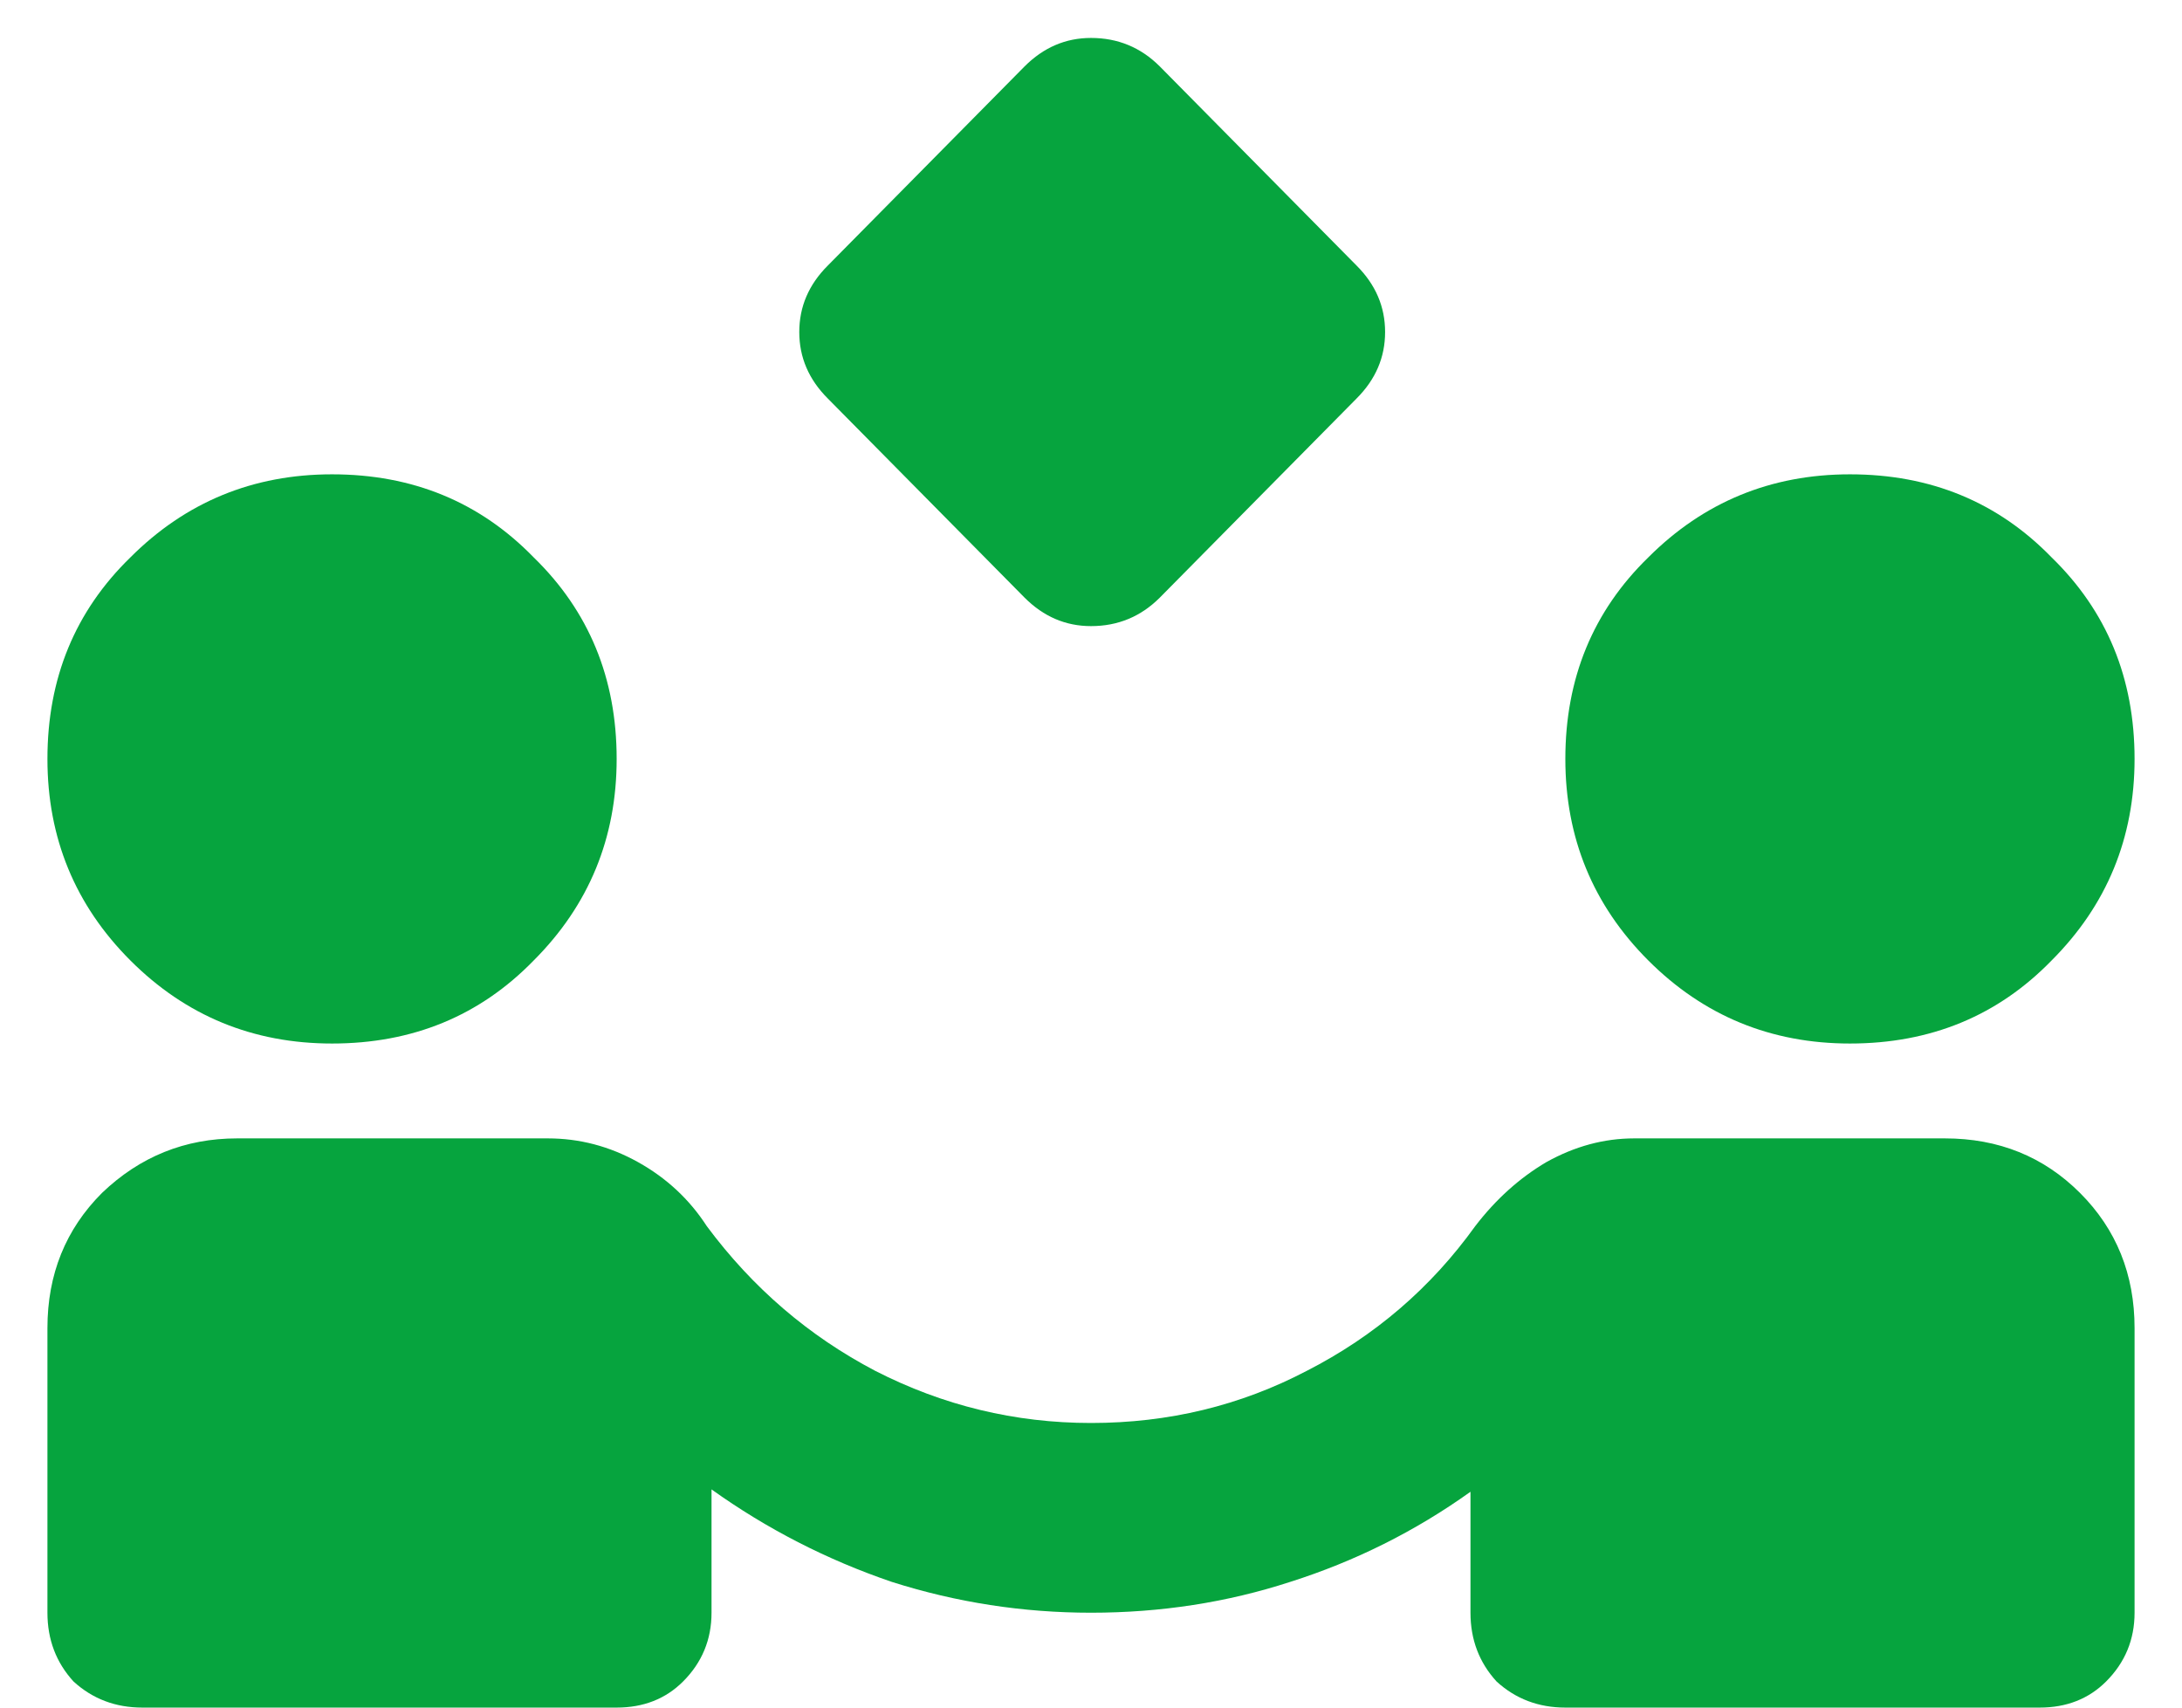 <svg width="23" height="18" viewBox="0 0 23 18" fill="none" xmlns="http://www.w3.org/2000/svg"><path d="M10.8 6.3L8.725 4.2C8.525 4 8.425 3.767 8.425 3.5C8.425 3.233 8.525 3 8.725 2.8L10.8 0.7C11 0.5 11.233 0.4 11.5 0.4C11.783 0.4 12.025 0.5 12.225 0.7L14.3 2.8C14.5 3 14.6 3.233 14.6 3.5C14.6 3.767 14.5 4 14.3 4.2L12.225 6.3C12.025 6.5 11.783 6.6 11.5 6.6C11.233 6.6 11 6.5 10.8 6.3ZM1.5 18C1.217 18 0.975 17.908 0.775 17.725C0.592 17.525 0.5 17.283 0.5 17V14C0.5 13.433 0.692 12.958 1.075 12.575C1.475 12.192 1.95 12 2.5 12H5.775C6.108 12 6.425 12.083 6.725 12.25C7.025 12.417 7.267 12.642 7.45 12.925C7.933 13.575 8.525 14.083 9.225 14.45C9.942 14.817 10.7 15 11.5 15C12.317 15 13.075 14.817 13.775 14.45C14.492 14.083 15.083 13.575 15.55 12.925C15.767 12.642 16.017 12.417 16.3 12.25C16.6 12.083 16.908 12 17.225 12H20.5C21.067 12 21.542 12.192 21.925 12.575C22.308 12.958 22.5 13.433 22.5 14V17C22.5 17.283 22.4 17.525 22.2 17.725C22.017 17.908 21.783 18 21.5 18H16.5C16.217 18 15.975 17.908 15.775 17.725C15.592 17.525 15.5 17.283 15.5 17V15.725C14.917 16.142 14.283 16.458 13.6 16.675C12.933 16.892 12.233 17 11.5 17C10.783 17 10.083 16.892 9.4 16.675C8.717 16.442 8.083 16.117 7.5 15.7V17C7.5 17.283 7.4 17.525 7.2 17.725C7.017 17.908 6.783 18 6.5 18H1.5ZM3.5 11C2.667 11 1.958 10.708 1.375 10.125C0.792 9.542 0.5 8.833 0.5 8C0.5 7.15 0.792 6.442 1.375 5.875C1.958 5.292 2.667 5 3.5 5C4.35 5 5.058 5.292 5.625 5.875C6.208 6.442 6.5 7.15 6.5 8C6.5 8.833 6.208 9.542 5.625 10.125C5.058 10.708 4.35 11 3.5 11ZM19.5 11C18.667 11 17.958 10.708 17.375 10.125C16.792 9.542 16.5 8.833 16.5 8C16.5 7.15 16.792 6.442 17.375 5.875C17.958 5.292 18.667 5 19.5 5C20.35 5 21.058 5.292 21.625 5.875C22.208 6.442 22.5 7.15 22.5 8C22.5 8.833 22.208 9.542 21.625 10.125C21.058 10.708 20.35 11 19.5 11Z" fill="#06A43E"/></svg>